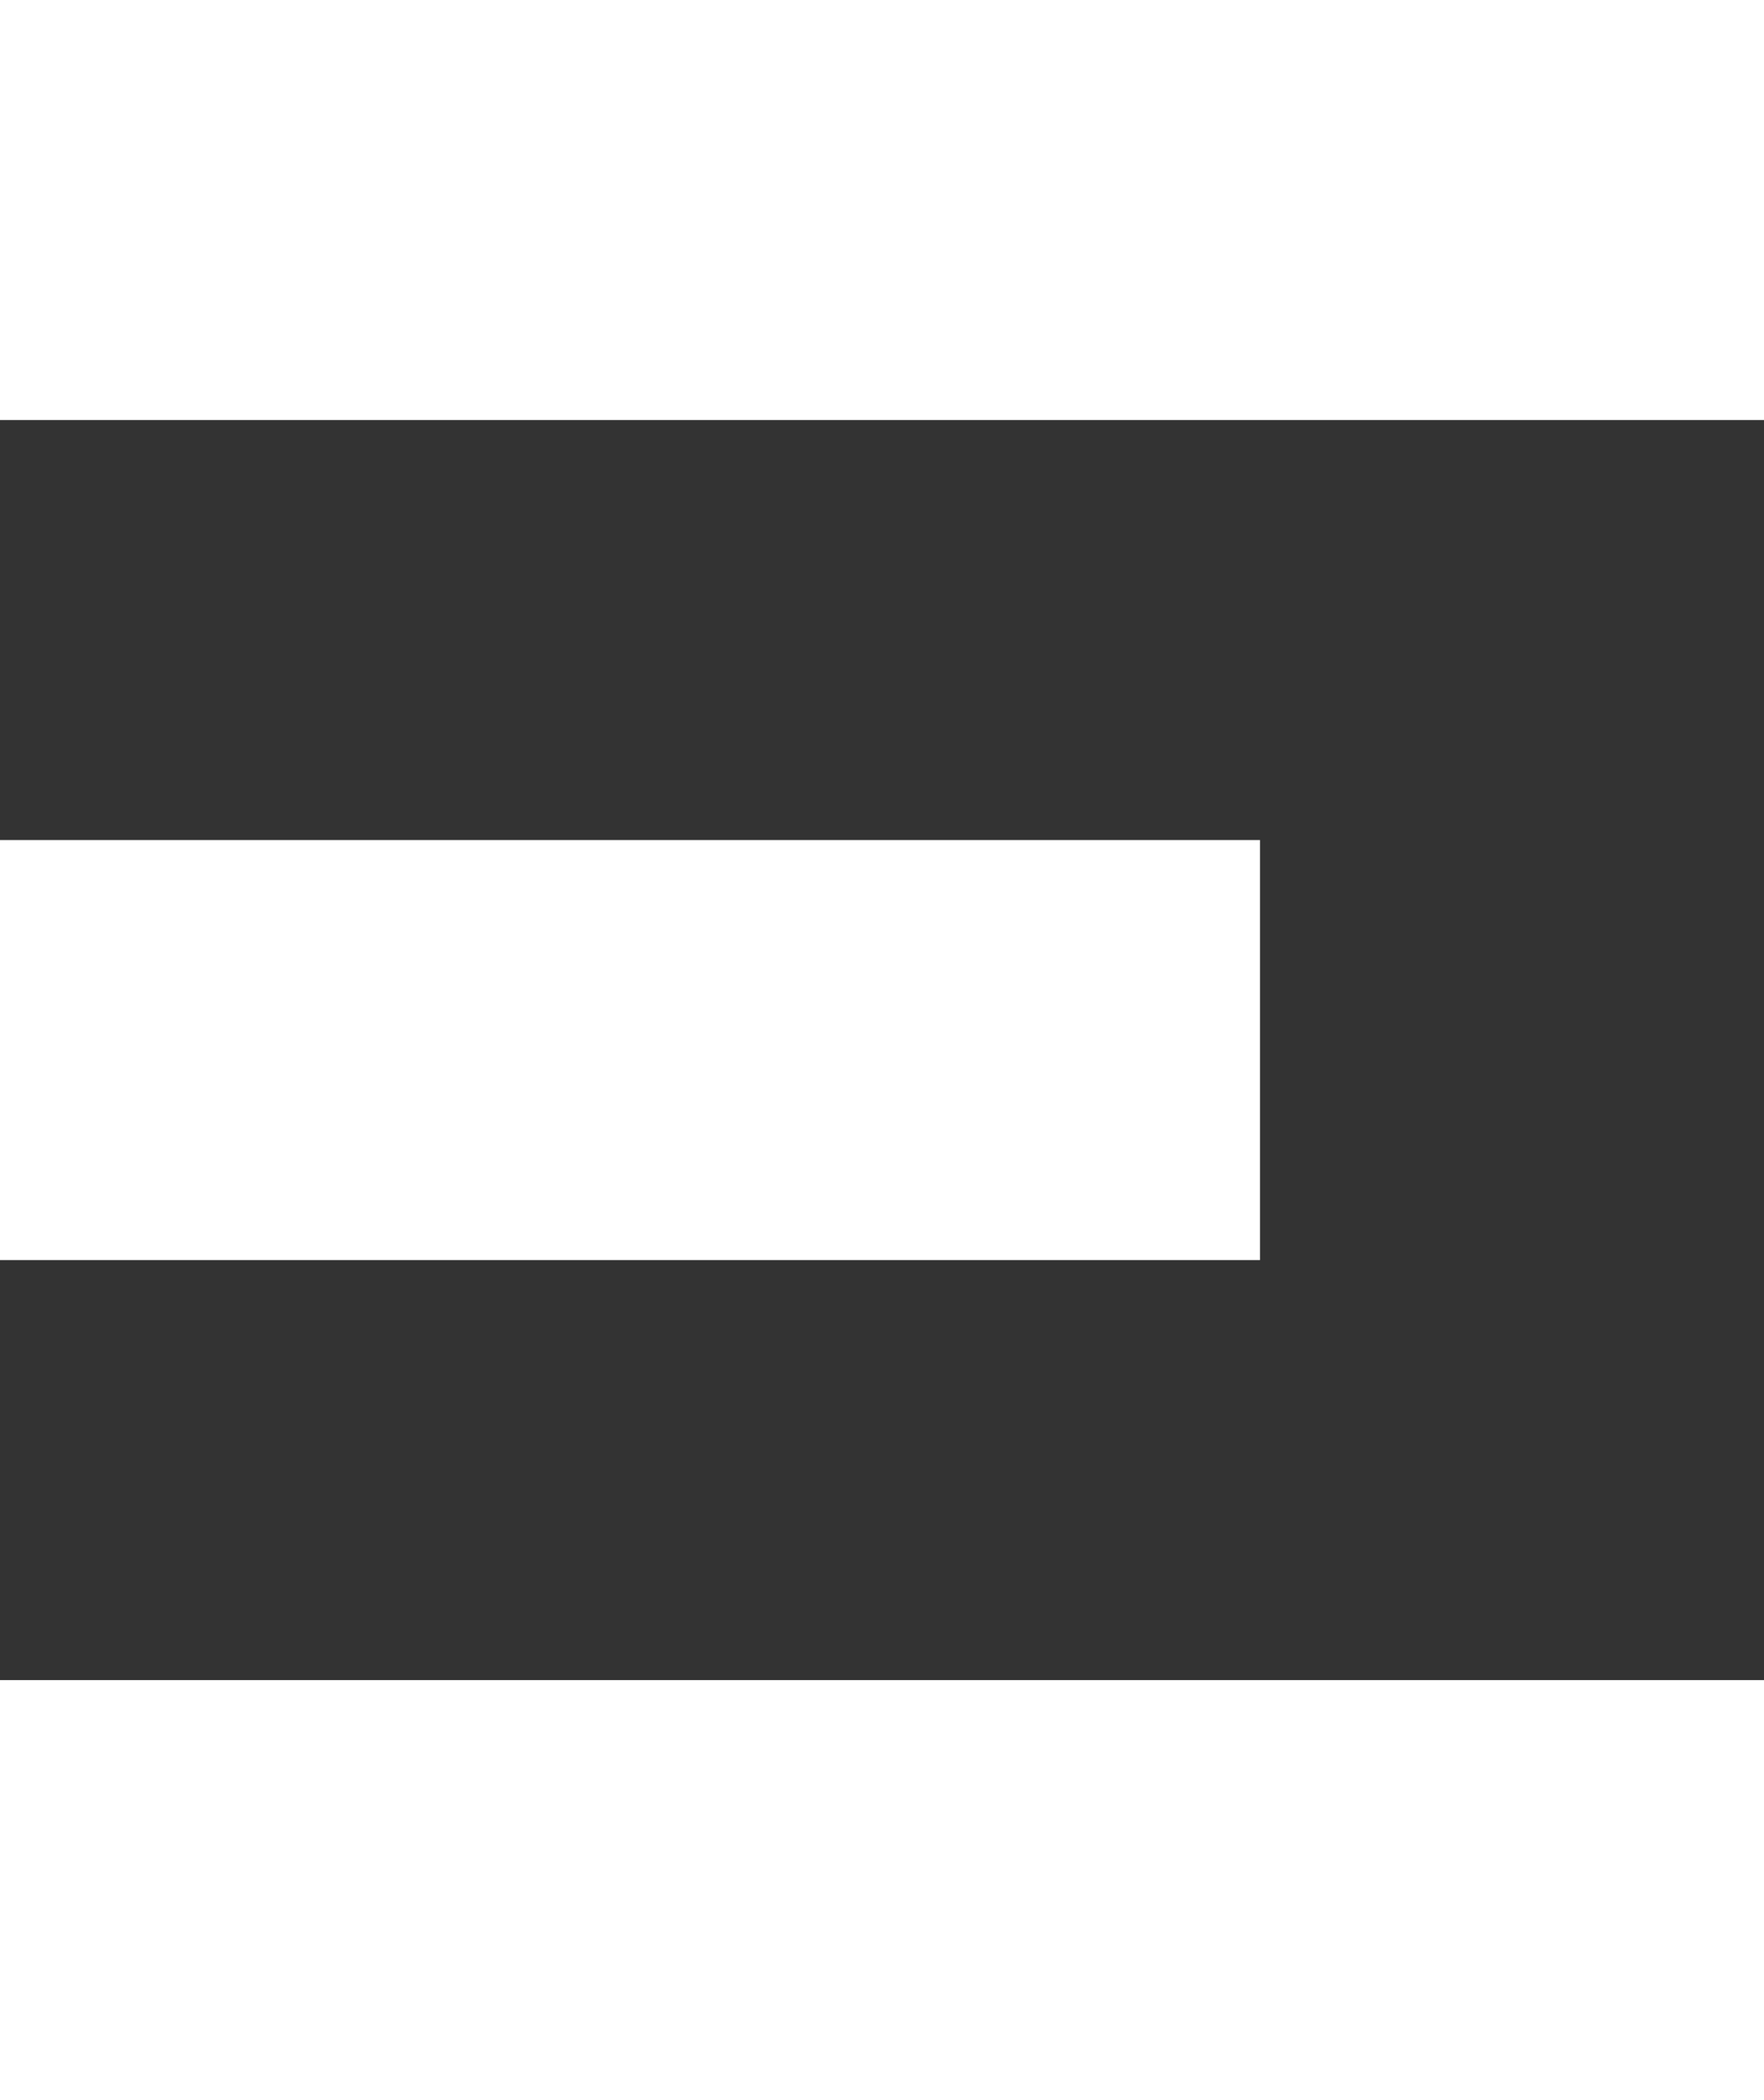 <svg xmlns="http://www.w3.org/2000/svg" width="21" height="25" viewBox="0 0 21 25">
  <rect x="0" y="0" width="21" height="25" fill="#333333" stroke="none"/>
  <g id="Group_28" data-name="Group 28" transform="translate(-223.5 -331.5)">
    <line id="Line_1" data-name="Line 1" x2="21" transform="translate(223.5 334)" fill="none" stroke="#fff" stroke-width="5"/>
    <line id="Line_2" data-name="Line 2" x2="15" transform="translate(223.5 344)" fill="none" stroke="#fff" stroke-width="5"/>
    <line id="Line_3" data-name="Line 3" x2="21" transform="translate(223.5 354)" fill="none" stroke="#fff" stroke-width="5"/>
  </g>
</svg>
